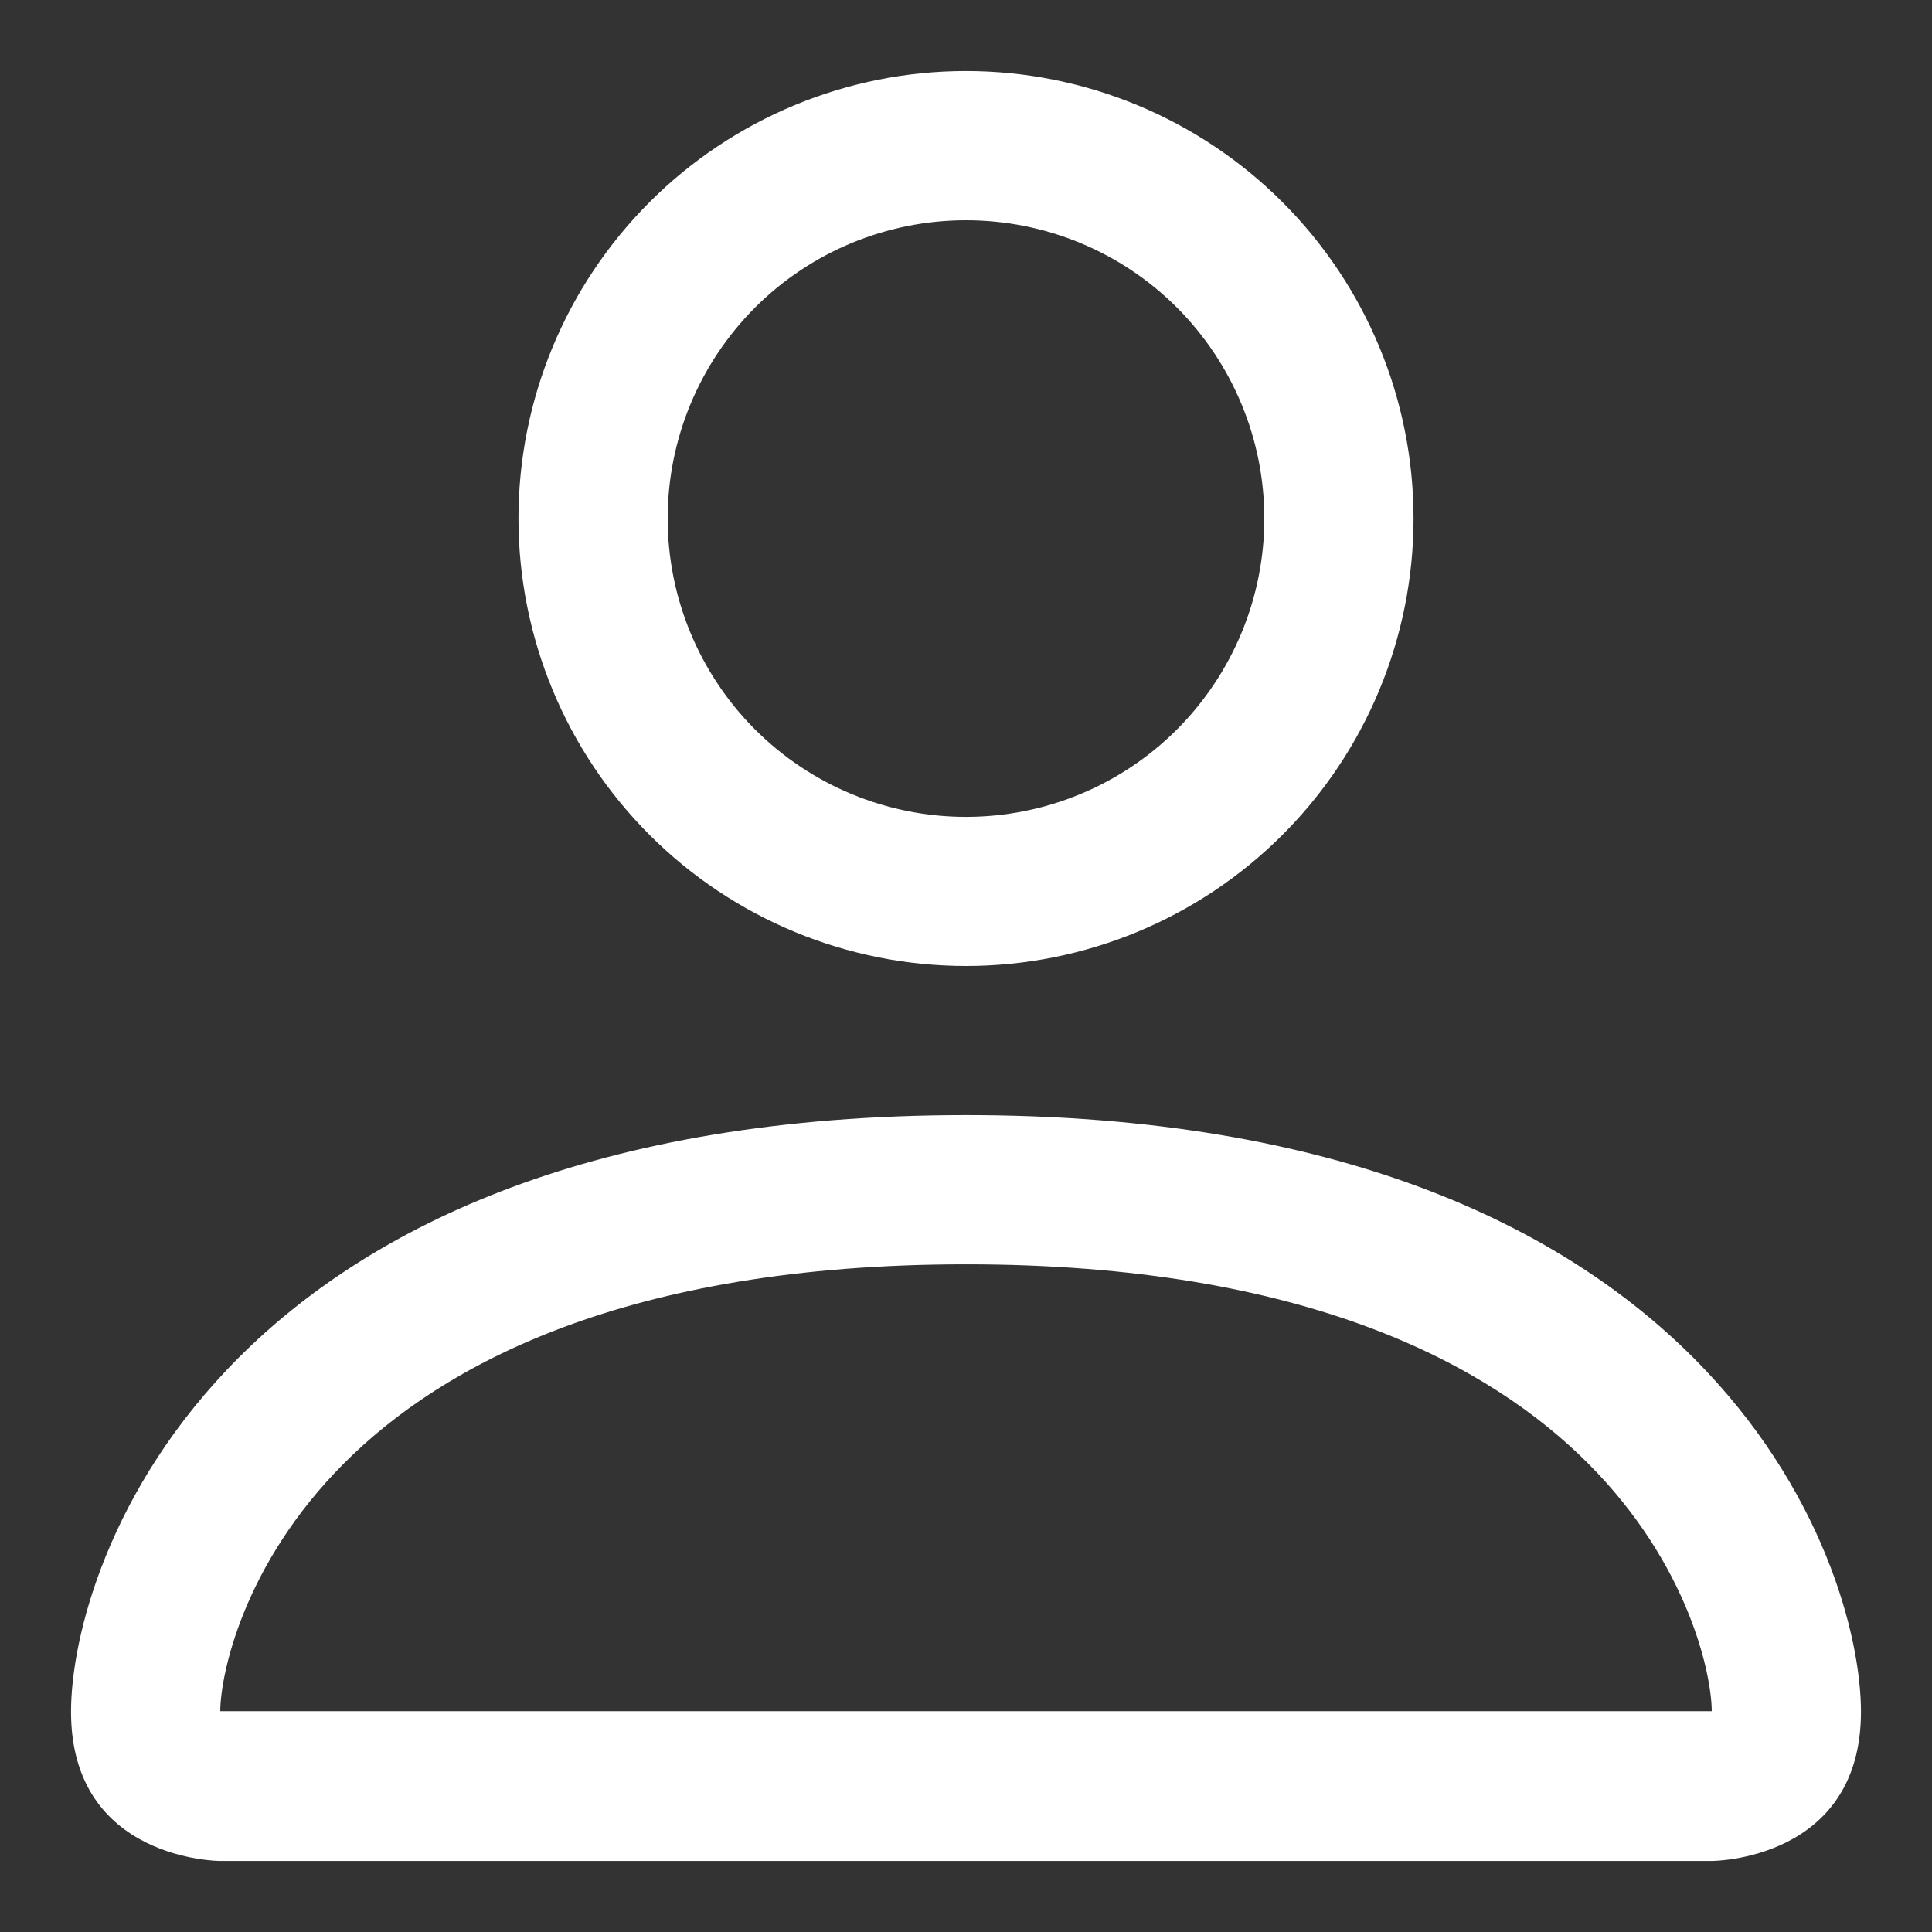 <svg width="17" height="17" viewBox="0 0 17 17" fill="none" xmlns="http://www.w3.org/2000/svg">
<rect x="0" y="0" width="17" height="17" fill="#333333" stroke="none"/>
<path d="M8.5 8.5C9.544 8.5 10.546 8.085 11.284 7.347C12.023 6.608 12.438 5.607 12.438 4.562C12.438 3.518 12.023 2.517 11.284 1.778C10.546 1.04 9.544 0.625 8.5 0.625C7.456 0.625 6.454 1.04 5.716 1.778C4.977 2.517 4.562 3.518 4.562 4.562C4.562 5.607 4.977 6.608 5.716 7.347C6.454 8.085 7.456 8.5 8.5 8.5ZM11.125 4.562C11.125 5.259 10.848 5.926 10.356 6.419C9.864 6.911 9.196 7.188 8.5 7.188C7.804 7.188 7.136 6.911 6.644 6.419C6.152 5.926 5.875 5.259 5.875 4.562C5.875 3.866 6.152 3.199 6.644 2.706C7.136 2.214 7.804 1.938 8.5 1.938C9.196 1.938 9.864 2.214 10.356 2.706C10.848 3.199 11.125 3.866 11.125 4.562ZM16.375 15.062C16.375 16.375 15.062 16.375 15.062 16.375H1.938C1.938 16.375 0.625 16.375 0.625 15.062C0.625 13.75 1.938 9.812 8.5 9.812C15.062 9.812 16.375 13.75 16.375 15.062ZM15.062 15.057C15.061 14.734 14.86 13.763 13.97 12.873C13.115 12.018 11.504 11.125 8.5 11.125C5.494 11.125 3.885 12.018 3.03 12.873C2.14 13.763 1.94 14.734 1.938 15.057H15.062Z" fill="white"/>
</svg>
